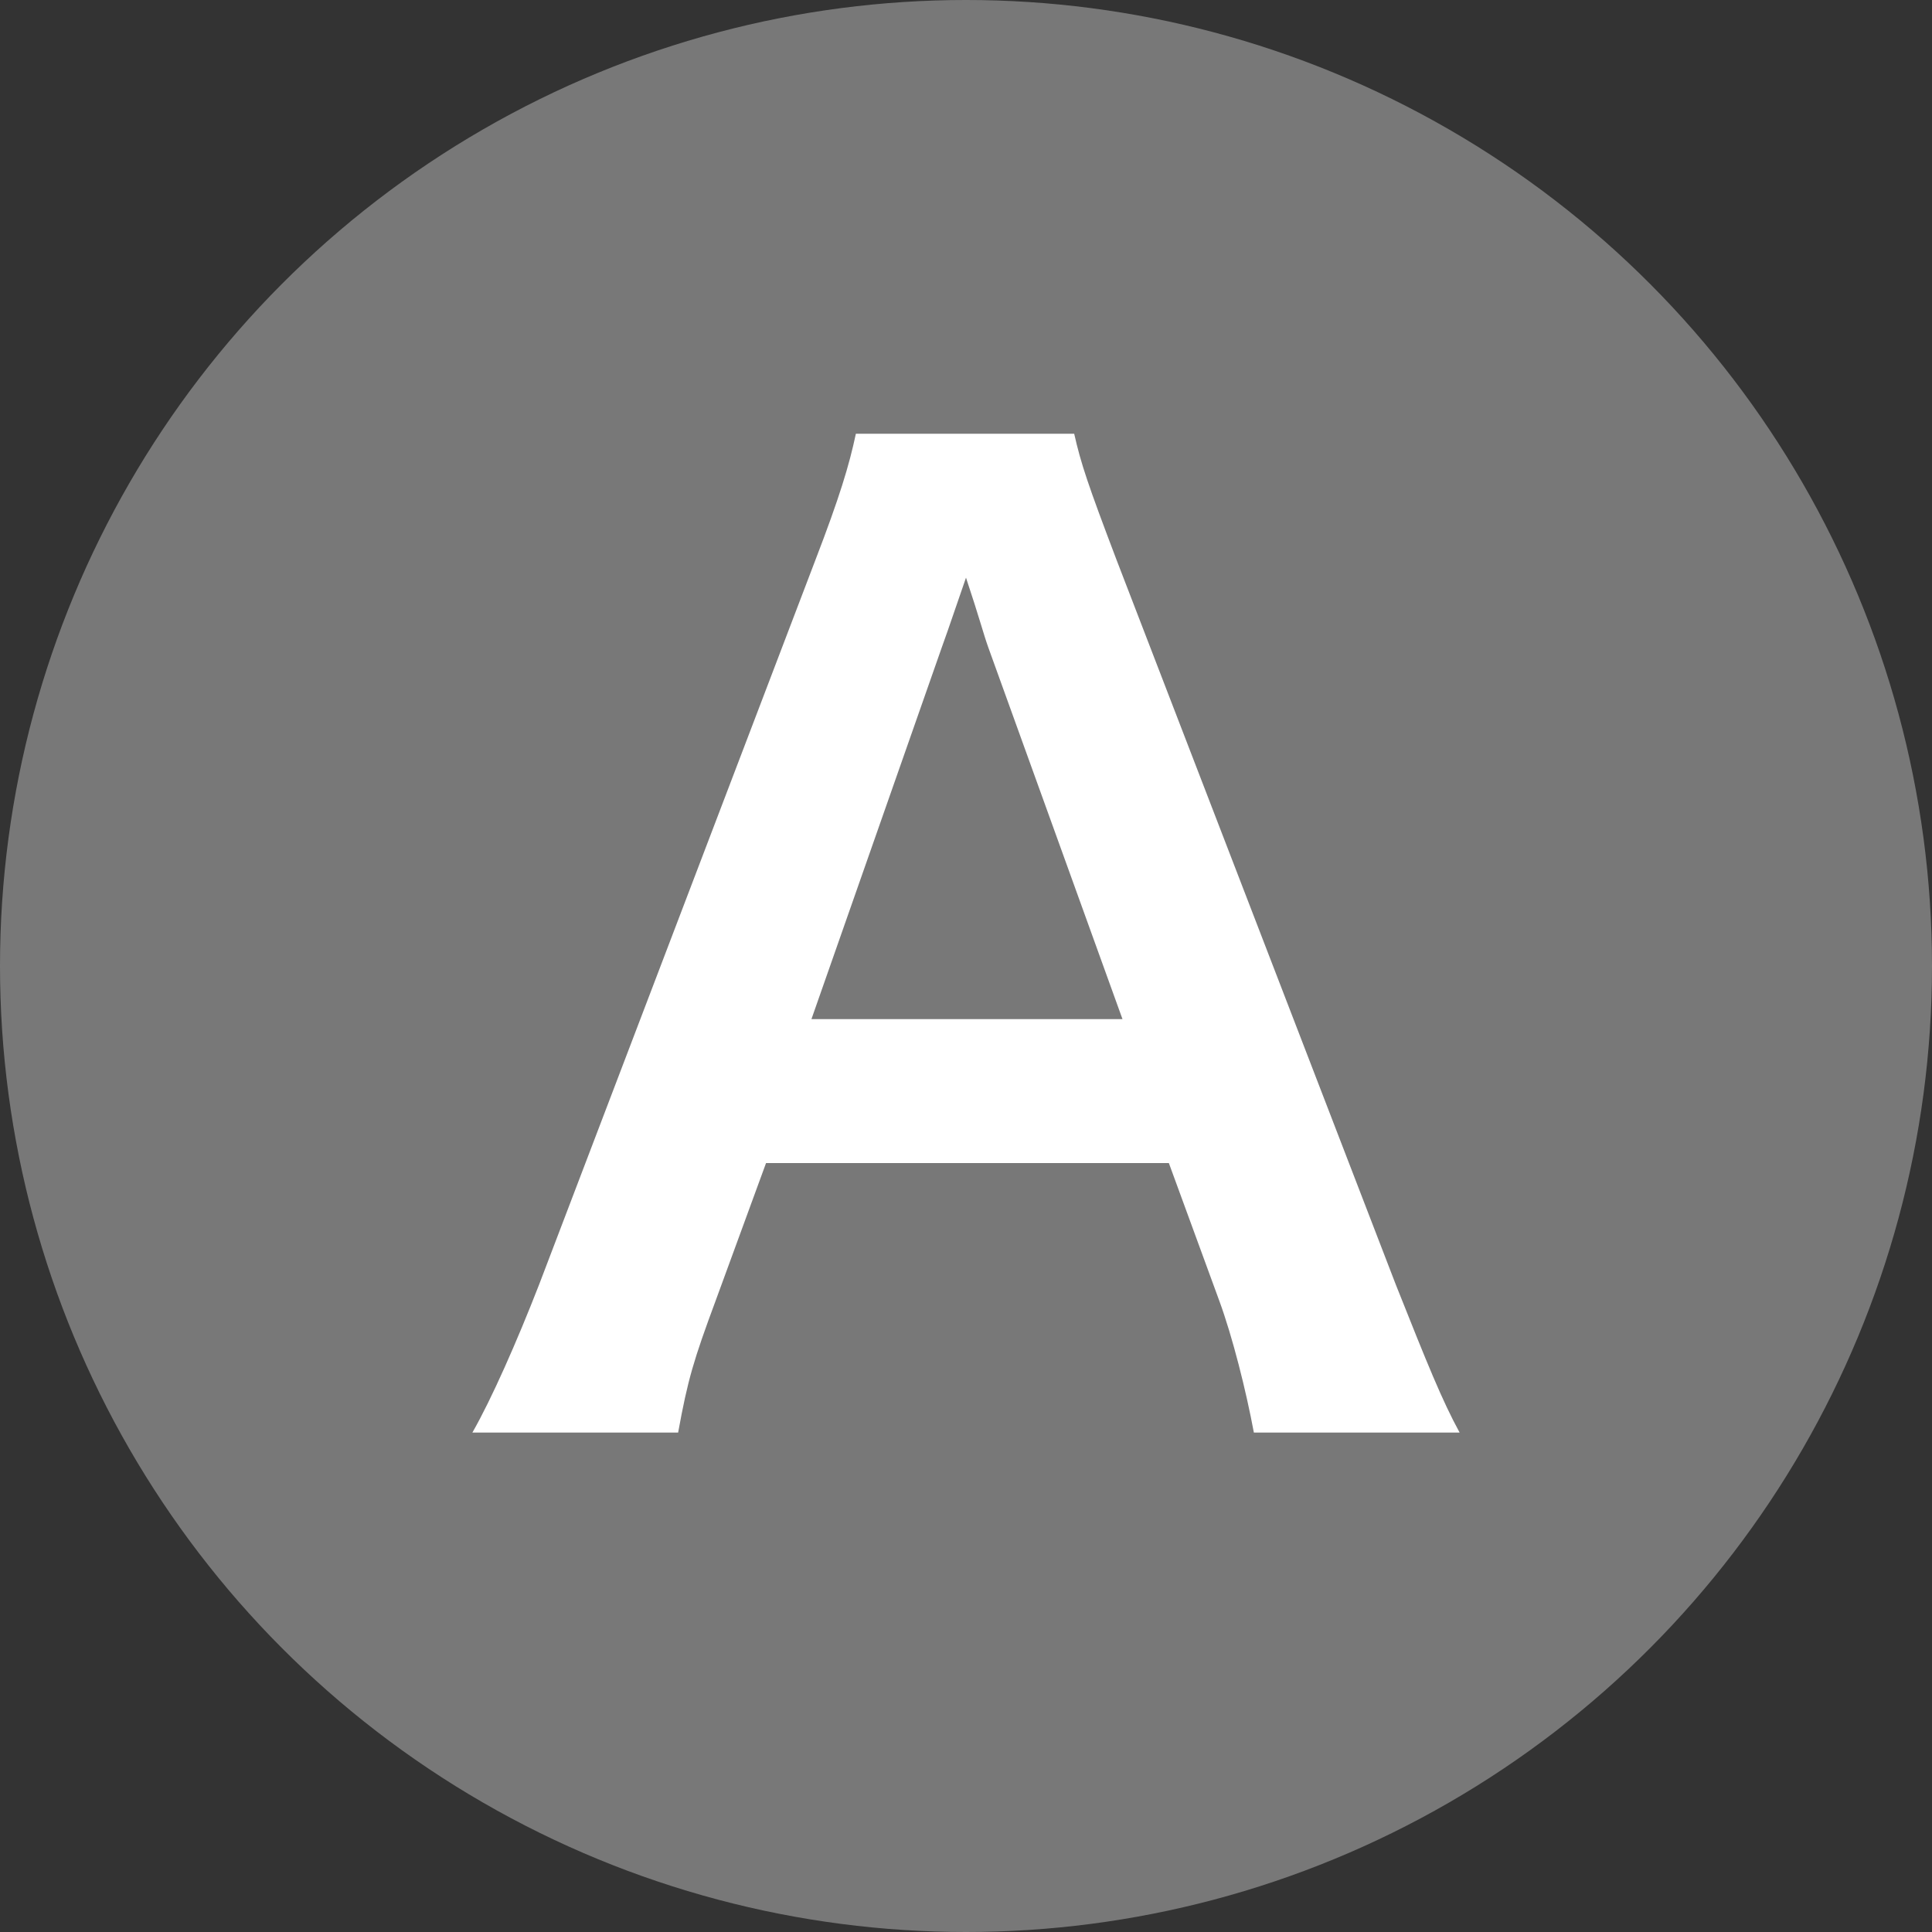 <?xml version="1.0" encoding="utf-8"?>
<!-- Generator: Adobe Illustrator 26.2.1, SVG Export Plug-In . SVG Version: 6.00 Build 0)  -->
<svg version="1.1" xmlns="http://www.w3.org/2000/svg" xmlns:xlink="http://www.w3.org/1999/xlink" x="0px" y="0px"
	 viewBox="0 0 20 20" enable-background="new 0 0 20 20" xml:space="preserve">
<rect x="0" y="0" width="20" height="20" fill="#333333" stroke="none"/>
<g id="レイヤー_1">
</g>
<g id="テキスト">
	<g>
		<circle fill="#787878" cx="10" cy="10" r="10"/>
		<g>
			<path fill="#FFFFFF" d="M12.98,14.83c-0.08-0.43-0.22-0.99-0.36-1.37l-0.52-1.42H7.93l-0.52,1.42c-0.23,0.62-0.29,0.82-0.39,1.37
				H4.89c0.2-0.35,0.46-0.94,0.69-1.53l2.86-7.5c0.25-0.65,0.35-0.98,0.42-1.31h2.26c0.07,0.31,0.14,0.52,0.44,1.31l2.89,7.5
				c0.33,0.83,0.48,1.2,0.66,1.53H12.98z M10.23,6.7C10.18,6.56,10.14,6.4,10,5.98C9.79,6.59,9.79,6.59,9.75,6.7L8.4,10.55h3.22
				L10.23,6.7z"/>
		</g>
	</g>
	<g>
	</g>
	<g>
	</g>
	<g>
	</g>
	<g>
	</g>
	<g>
	</g>
	<g>
	</g>
	<g>
	</g>
	<g>
	</g>
	<g>
	</g>
	<g>
	</g>
	<g>
	</g>
	<g>
	</g>
	<g>
	</g>
	<g>
	</g>
	<g>
	</g>
</g>
</svg>
